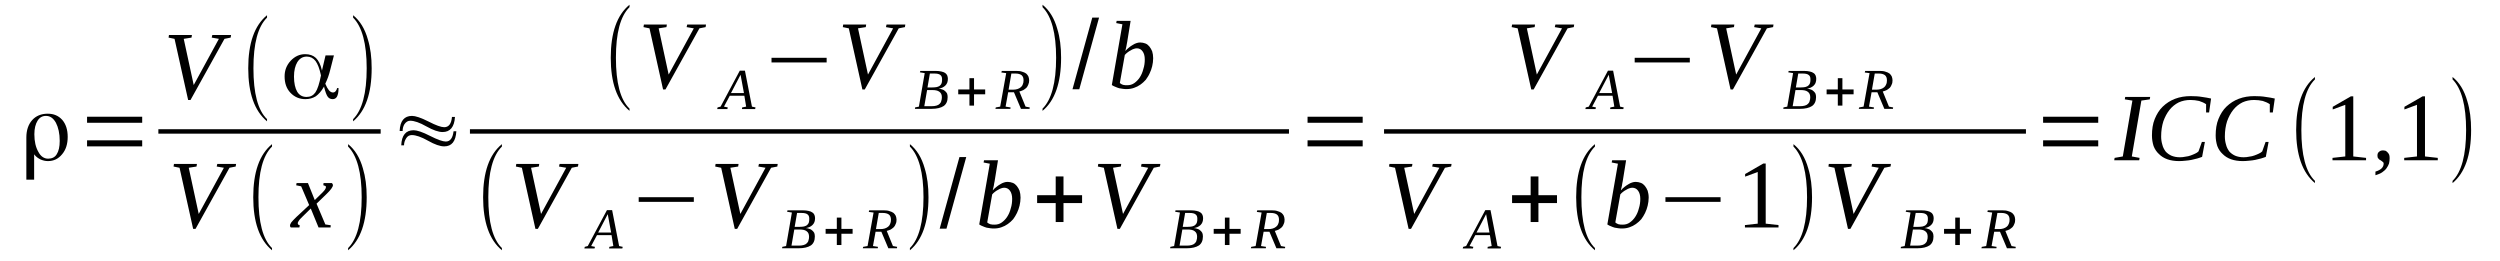 <?xml version='1.0' encoding='UTF-8'?>
<!-- This file was generated by dvisvgm 1.15.1 -->
<svg height='37pt' version='1.1' viewBox='0 -37 355 37' width='355pt' xmlns='http://www.w3.org/2000/svg' xmlns:xlink='http://www.w3.org/1999/xlink'>
<defs>
<clipPath id='clip1'>
<path clip-rule='evenodd' d='M0 -36.987H354.866V-0.029H0V-36.987'/>
</clipPath>
</defs>
<g id='page1'>
<g>
<path clip-path='url(#clip1)' d='M3.742 -17.477C3.742 -18.508 4.027 -19.34 4.566 -19.942C5.105 -20.543 5.844 -20.856 6.777 -20.856C7.629 -20.856 8.309 -20.57 8.848 -19.969C9.359 -19.367 9.613 -18.567 9.613 -17.563C9.613 -16.559 9.359 -15.731 8.82 -15.098C8.281 -14.441 7.629 -14.125 6.805 -14.125C6.437 -14.125 6.098 -14.211 5.758 -14.356C5.418 -14.527 5.133 -14.727 4.906 -15.012L4.848 -15.098V-11.488H3.742V-17.477ZM8.48 -16.988C8.48 -18.051 8.281 -18.91 7.941 -19.567C7.57 -20.227 7.117 -20.543 6.523 -20.543C6.012 -20.543 5.617 -20.313 5.332 -19.856C5.047 -19.395 4.879 -18.766 4.879 -17.934C4.879 -16.902 5.078 -16.074 5.445 -15.441C5.785 -14.785 6.266 -14.469 6.836 -14.469C7.375 -14.469 7.801 -14.668 8.055 -15.098C8.336 -15.527 8.48 -16.16 8.48 -16.988Z' fill-rule='evenodd'/>
<path clip-path='url(#clip1)' d='M12.363 -16.215V-17.074H20.191V-16.215H12.363ZM12.363 -19.566V-20.425H20.191V-19.566H12.363Z' fill-rule='evenodd'/>
<path clip-path='url(#clip1)' d='M32.812 -32.031L32.754 -31.66L31.875 -31.484L27.055 -22.804H26.715L24.785 -31.484L23.938 -31.66L23.992 -32.031H27.254L27.195 -31.66L26.09 -31.484L27.508 -24.925L31.082 -31.484L30.062 -31.66L30.148 -32.031H32.812Z' fill-rule='evenodd'/>
<path clip-path='url(#clip1)' d='M37.918 -20.082V-19.769C36.129 -21.258 35.25 -23.781 35.25 -27.304C35.25 -30.855 36.129 -33.379 37.918 -34.84V-34.496C36.613 -33.207 35.988 -30.828 35.988 -27.304C35.988 -23.75 36.613 -21.343 37.918 -20.082Z' fill-rule='evenodd'/>
<path clip-path='url(#clip1)' d='M43.531 -23.234C44.07 -23.234 44.469 -23.437 44.781 -23.867C45.094 -24.324 45.348 -25.125 45.574 -26.273V-26.273V-26.3C45.375 -27.246 45.121 -27.906 44.809 -28.336C44.469 -28.765 44.07 -28.965 43.562 -28.965C42.992 -28.965 42.566 -28.707 42.227 -28.191C41.918 -27.675 41.746 -26.988 41.746 -26.129C41.746 -25.183 41.918 -24.468 42.199 -23.98C42.512 -23.465 42.965 -23.234 43.531 -23.234ZM47.418 -29.136L46.906 -27.133C46.824 -26.758 46.707 -26.414 46.594 -26.07C46.48 -25.758 46.34 -25.414 46.199 -25.125V-25.097V-25.097C46.367 -24.695 46.539 -24.383 46.707 -24.179C46.879 -23.98 47.078 -23.867 47.277 -23.867C47.418 -23.867 47.559 -23.922 47.672 -24.066C47.758 -24.179 47.844 -24.324 47.871 -24.496H48.07V-24.383C48.07 -23.894 47.984 -23.523 47.844 -23.265C47.703 -23.035 47.504 -22.922 47.246 -22.922C46.938 -22.922 46.707 -23.035 46.539 -23.265C46.367 -23.492 46.199 -23.953 46.027 -24.64V-24.726L45.973 -24.64C45.633 -24.039 45.234 -23.609 44.836 -23.32C44.41 -23.062 43.93 -22.922 43.363 -22.922C42.512 -22.922 41.801 -23.234 41.234 -23.836C40.668 -24.437 40.414 -25.211 40.414 -26.156C40.414 -27.015 40.695 -27.734 41.266 -28.363C41.859 -28.992 42.539 -29.308 43.336 -29.308C43.957 -29.308 44.469 -29.136 44.867 -28.765C45.234 -28.39 45.52 -27.847 45.688 -27.101L45.715 -26.961L46.227 -29.136H47.418Z' fill-rule='evenodd'/>
<path clip-path='url(#clip1)' d='M50.141 -20.082C51.418 -21.343 52.07 -23.75 52.07 -27.304C52.07 -30.797 51.418 -33.207 50.141 -34.496V-34.84C51.105 -34.066 51.812 -32.918 52.238 -31.398C52.609 -30.195 52.777 -28.851 52.777 -27.304C52.777 -23.75 51.898 -21.23 50.141 -19.769V-20.082Z' fill-rule='evenodd'/>
<path clip-path='url(#clip1)' d='M22.488 -18.651H54.055V-18.021H22.488V-18.651Z' fill-rule='evenodd'/>
<path clip-path='url(#clip1)' d='M33.523 -13.722L33.465 -13.351L32.586 -13.179L27.766 -4.5H27.426L25.496 -13.179L24.645 -13.351L24.703 -13.722H27.965L27.906 -13.351L26.801 -13.179L28.219 -6.617L31.793 -13.179L30.77 -13.351L30.855 -13.722H33.523Z' fill-rule='evenodd'/>
<path clip-path='url(#clip1)' d='M38.625 -1.777V-1.461C36.84 -2.949 35.961 -5.472 35.961 -8.996C35.961 -12.547 36.84 -15.07 38.625 -16.531V-16.187C37.32 -14.898 36.699 -12.519 36.699 -8.996C36.699 -5.445 37.32 -3.035 38.625 -1.777Z' fill-rule='evenodd'/>
<path clip-path='url(#clip1)' d='M42.992 -6.273C42.852 -6.133 42.738 -6.015 42.652 -5.929C42.539 -5.816 42.484 -5.73 42.426 -5.644C42.371 -5.558 42.34 -5.5 42.312 -5.445C42.285 -5.386 42.285 -5.328 42.285 -5.273C42.285 -5.187 42.312 -5.129 42.371 -5.101C42.426 -5.043 42.484 -5.015 42.57 -5.015L42.512 -4.699H41.293C41.266 -4.726 41.234 -4.758 41.207 -4.812C41.207 -4.871 41.18 -4.929 41.18 -4.984C41.18 -5.043 41.207 -5.129 41.234 -5.187C41.266 -5.273 41.32 -5.359 41.379 -5.445C41.461 -5.531 41.547 -5.644 41.66 -5.758C41.773 -5.875 41.918 -6.015 42.086 -6.187L43.902 -7.879L42.766 -10.543L42.059 -10.687L42.113 -11H43.73L44.695 -8.593L45.52 -9.398C45.801 -9.656 46 -9.883 46.113 -10.027C46.227 -10.199 46.285 -10.312 46.285 -10.429C46.285 -10.484 46.285 -10.515 46.254 -10.543C46.227 -10.57 46.199 -10.57 46.172 -10.601C46.113 -10.629 46.086 -10.629 46.027 -10.656C45.973 -10.687 45.941 -10.687 45.914 -10.687L45.941 -11H47.133C47.164 -10.972 47.191 -10.945 47.219 -10.886S47.277 -10.773 47.277 -10.714C47.277 -10.457 46.965 -10.027 46.34 -9.425L44.949 -8.078L46.199 -5.129L46.965 -5.015L46.938 -4.699H45.234L44.129 -7.39L42.992 -6.273Z' fill-rule='evenodd'/>
<path clip-path='url(#clip1)' d='M49.43 -1.777C50.707 -3.035 51.359 -5.445 51.359 -8.996C51.359 -12.492 50.707 -14.898 49.43 -16.187V-16.531C50.395 -15.758 51.105 -14.613 51.531 -13.093C51.898 -11.89 52.07 -10.543 52.07 -8.996C52.07 -5.445 51.191 -2.922 49.43 -1.461V-1.777Z' fill-rule='evenodd'/>
<path clip-path='url(#clip1)' d='M57.172 -18.394H56.75C56.805 -19.824 57.402 -20.543 58.508 -20.543C58.988 -20.543 59.781 -20.285 60.859 -19.738C61.91 -19.195 62.648 -18.937 63.074 -18.937C63.727 -18.937 64.094 -19.425 64.18 -20.398H64.606C64.52 -18.965 63.922 -18.25 62.848 -18.25C62.277 -18.25 61.512 -18.508 60.547 -19.05C59.586 -19.597 58.82 -19.855 58.25 -19.855C57.91 -19.855 57.656 -19.683 57.43 -19.367C57.258 -19.082 57.172 -18.765 57.172 -18.394ZM57.371 -16.359H56.977C57.031 -17.793 57.629 -18.508 58.734 -18.508C59.215 -18.508 60.008 -18.25 61.059 -17.707C62.137 -17.16 62.875 -16.902 63.301 -16.902C63.922 -16.902 64.293 -17.39 64.406 -18.363H64.801C64.719 -16.933 64.148 -16.215 63.074 -16.215C62.504 -16.215 61.738 -16.472 60.777 -17.019C59.812 -17.562 59.047 -17.82 58.477 -17.82C58.137 -17.82 57.855 -17.675 57.656 -17.332C57.484 -17.047 57.371 -16.73 57.371 -16.359Z' fill-rule='evenodd'/>
<path clip-path='url(#clip1)' d='M89.391 -21.574V-21.258C87.606 -22.75 86.727 -25.269 86.727 -28.793C86.727 -32.347 87.606 -34.867 89.391 -36.328V-35.984C88.086 -34.695 87.461 -32.316 87.461 -28.793C87.461 -25.242 88.086 -22.836 89.391 -21.574Z' fill-rule='evenodd'/>
<path clip-path='url(#clip1)' d='M100.254 -33.519L100.195 -33.148L99.316 -32.976L94.496 -24.297H94.156L92.227 -32.976L91.375 -33.148L91.434 -33.519H94.695L94.637 -33.148L93.531 -32.976L94.949 -26.414L98.523 -32.976L97.5 -33.148L97.586 -33.519H100.254Z' fill-rule='evenodd'/>
<path clip-path='url(#clip1)' d='M103.344 -21.746L103.289 -21.515H101.84L101.898 -21.746L102.324 -21.859L105.047 -26.961H105.781L106.777 -21.859L107.285 -21.746L107.231 -21.515H105.355L105.387 -21.746L105.953 -21.859L105.699 -23.406H103.629L102.805 -21.859L103.344 -21.746ZM105.16 -26.386L103.797 -23.781H105.641L105.16 -26.386Z' fill-rule='evenodd'/>
<path clip-path='url(#clip1)' d='M109.555 -28.133V-28.793H117.383V-28.133H109.555Z' fill-rule='evenodd'/>
<path clip-path='url(#clip1)' d='M128.555 -33.519L128.5 -33.148L127.621 -32.976L122.797 -24.297H122.457L120.531 -32.976L119.68 -33.148L119.734 -33.519H122.996L122.941 -33.148L121.836 -32.976L123.254 -26.414L126.824 -32.976L125.805 -33.148L125.891 -33.519H128.555Z' fill-rule='evenodd'/>
<path clip-path='url(#clip1)' d='M132.355 -24.582C132.641 -24.582 132.867 -24.609 133.035 -24.64C133.234 -24.695 133.379 -24.754 133.492 -24.867C133.605 -24.953 133.66 -25.07 133.719 -25.211C133.773 -25.383 133.773 -25.554 133.773 -25.758C133.773 -26.043 133.688 -26.242 133.52 -26.359C133.348 -26.5 133.066 -26.558 132.668 -26.558H132.043L131.703 -24.582H132.355ZM132.27 -21.918C132.555 -21.918 132.781 -21.945 132.98 -22.004C133.18 -22.058 133.32 -22.144 133.434 -22.261C133.547 -22.375 133.633 -22.492 133.66 -22.664C133.719 -22.804 133.746 -23.008 133.746 -23.179C133.746 -23.55 133.633 -23.808 133.379 -23.98C133.148 -24.152 132.809 -24.211 132.383 -24.211H131.648L131.25 -21.918C131.391 -21.918 131.504 -21.918 131.648 -21.918C131.762 -21.918 131.844 -21.918 131.988 -21.918C132.102 -21.918 132.188 -21.918 132.27 -21.918ZM129.918 -21.543L129.945 -21.746L130.484 -21.859L131.309 -26.617L130.625 -26.73L130.684 -26.929H132.867C133.18 -26.929 133.461 -26.902 133.688 -26.843C133.914 -26.789 134.086 -26.73 134.227 -26.617C134.371 -26.531 134.453 -26.386 134.512 -26.273C134.566 -26.129 134.598 -25.957 134.598 -25.812C134.598 -25.613 134.566 -25.414 134.512 -25.269C134.453 -25.097 134.34 -24.953 134.227 -24.84C134.113 -24.726 133.973 -24.64 133.801 -24.554C133.66 -24.496 133.461 -24.437 133.293 -24.41C133.461 -24.41 133.633 -24.351 133.801 -24.297C133.945 -24.265 134.086 -24.179 134.199 -24.066C134.313 -23.98 134.398 -23.867 134.484 -23.722C134.539 -23.578 134.566 -23.406 134.566 -23.207C134.566 -22.633 134.371 -22.203 134 -21.945C133.605 -21.687 133.035 -21.543 132.27 -21.543C132.129 -21.543 131.988 -21.543 131.844 -21.543C131.73 -21.543 131.59 -21.543 131.477 -21.543C131.363 -21.543 131.223 -21.543 131.109 -21.543C130.996 -21.543 130.883 -21.543 130.738 -21.543H129.918Z' fill-rule='evenodd'/>
<path clip-path='url(#clip1)' d='M137.66 -22.004V-23.609H136.07V-24.297H137.66V-25.898H138.313V-24.297H139.898V-23.609H138.313V-22.004H137.66Z' fill-rule='evenodd'/>
<path clip-path='url(#clip1)' d='M143.16 -23.894L142.793 -21.859L143.5 -21.746L143.473 -21.543H141.348L141.402 -21.746L142.027 -21.859L142.879 -26.617L142.195 -26.703L142.254 -26.929H144.352C144.664 -26.929 144.918 -26.902 145.145 -26.816C145.375 -26.758 145.543 -26.672 145.715 -26.558C145.856 -26.445 145.941 -26.3 146.027 -26.156C146.082 -25.984 146.141 -25.812 146.141 -25.613C146.141 -25.383 146.109 -25.183 146.027 -25.011C145.969 -24.84 145.883 -24.695 145.77 -24.554C145.656 -24.437 145.488 -24.324 145.316 -24.211C145.145 -24.125 144.949 -24.066 144.75 -24.008L145.629 -21.859L146.223 -21.746L146.195 -21.543H144.977L143.984 -23.894H143.16ZM143.844 -24.265C144.07 -24.265 144.297 -24.297 144.465 -24.351C144.664 -24.41 144.805 -24.496 144.949 -24.609C145.063 -24.695 145.176 -24.84 145.231 -25.011C145.316 -25.183 145.344 -25.383 145.344 -25.586C145.344 -25.929 145.262 -26.156 145.063 -26.328C144.863 -26.472 144.578 -26.558 144.211 -26.558H143.613L143.219 -24.265H143.844Z' fill-rule='evenodd'/>
<path clip-path='url(#clip1)' d='M148.039 -21.574C149.316 -22.836 149.969 -25.242 149.969 -28.793C149.969 -32.289 149.316 -34.695 148.039 -35.984V-36.328C149.004 -35.554 149.711 -34.41 150.137 -32.89C150.508 -31.687 150.676 -30.34 150.676 -28.793C150.676 -25.242 149.797 -22.718 148.039 -21.258V-21.574Z' fill-rule='evenodd'/>
<path clip-path='url(#clip1)' d='M152.293 -24.324L155.102 -34.496H156.066L153.258 -24.324H152.293Z' fill-rule='evenodd'/>
<path clip-path='url(#clip1)' d='M159.383 -33.55L158.504 -33.722L158.563 -34.035H160.547L160.063 -31.054C160.035 -30.968 160.035 -30.883 160.008 -30.769S159.98 -30.539 159.949 -30.425C159.922 -30.281 159.895 -30.168 159.867 -30.054C159.836 -29.937 159.809 -29.851 159.809 -29.765C159.949 -29.937 160.121 -30.109 160.32 -30.254C160.488 -30.398 160.66 -30.511 160.859 -30.625C161.027 -30.742 161.227 -30.828 161.398 -30.883C161.566 -30.941 161.738 -30.968 161.906 -30.968C162.164 -30.968 162.418 -30.914 162.645 -30.828C162.871 -30.742 163.043 -30.597 163.211 -30.398C163.383 -30.195 163.496 -29.968 163.609 -29.711C163.695 -29.422 163.75 -29.109 163.75 -28.734C163.75 -28.336 163.695 -27.961 163.609 -27.59C163.523 -27.246 163.41 -26.902 163.238 -26.558C163.098 -26.242 162.898 -25.957 162.703 -25.672C162.473 -25.414 162.219 -25.183 161.938 -24.984C161.652 -24.781 161.367 -24.64 161.027 -24.523C160.715 -24.41 160.348 -24.351 159.98 -24.351C159.836 -24.351 159.668 -24.351 159.469 -24.383C159.297 -24.41 159.129 -24.437 158.93 -24.468C158.758 -24.523 158.563 -24.582 158.391 -24.668C158.219 -24.726 158.051 -24.812 157.879 -24.925L159.383 -33.55ZM159.016 -25.211C159.129 -25.097 159.297 -25.011 159.469 -24.953C159.668 -24.898 159.867 -24.898 160.063 -24.898C160.434 -24.898 160.773 -24.984 161.086 -25.211C161.367 -25.414 161.652 -25.699 161.852 -26.015C162.078 -26.359 162.246 -26.758 162.359 -27.218C162.504 -27.648 162.559 -28.105 162.559 -28.562C162.559 -29.05 162.445 -29.453 162.246 -29.711C162.051 -29.996 161.766 -30.14 161.426 -30.14C161.285 -30.14 161.141 -30.109 161 -30.054C160.859 -30.023 160.715 -29.937 160.574 -29.851C160.402 -29.765 160.262 -29.679 160.121 -29.566C159.98 -29.453 159.836 -29.336 159.723 -29.195L159.016 -25.211Z' fill-rule='evenodd'/>
<path clip-path='url(#clip1)' d='M66.731 -18.651H183.035V-18.021H66.731V-18.651Z' fill-rule='evenodd'/>
<path clip-path='url(#clip1)' d='M71.27 -1.777V-1.461C69.481 -2.949 68.602 -5.472 68.602 -8.996C68.602 -12.547 69.481 -15.07 71.27 -16.531V-16.187C69.965 -14.898 69.34 -12.519 69.34 -8.996C69.34 -5.445 69.965 -3.035 71.27 -1.777Z' fill-rule='evenodd'/>
<path clip-path='url(#clip1)' d='M82.129 -13.722L82.074 -13.351L81.195 -13.179L76.375 -4.5H76.031L74.106 -13.179L73.254 -13.351L73.312 -13.722H76.57L76.516 -13.351L75.41 -13.179L76.828 -6.617L80.402 -13.179L79.379 -13.351L79.465 -13.722H82.129Z' fill-rule='evenodd'/>
<path clip-path='url(#clip1)' d='M84.484 -1.949L84.426 -1.718H82.981L83.039 -1.949L83.465 -2.062L86.188 -7.164H86.922L87.914 -2.062L88.426 -1.949L88.371 -1.718H86.496L86.527 -1.949L87.094 -2.062L86.84 -3.609H84.77L83.945 -2.062L84.484 -1.949ZM86.301 -6.59L84.938 -3.98H86.781L86.301 -6.59Z' fill-rule='evenodd'/>
<path clip-path='url(#clip1)' d='M90.695 -8.336V-8.996H98.523V-8.336H90.695Z' fill-rule='evenodd'/>
<path clip-path='url(#clip1)' d='M110.434 -13.722L110.379 -13.351L109.496 -13.179L104.676 -4.5H104.336L102.406 -13.179L101.559 -13.351L101.613 -13.722H104.875L104.82 -13.351L103.711 -13.179L105.129 -6.617L108.703 -13.179L107.684 -13.351L107.77 -13.722H110.434Z' fill-rule='evenodd'/>
<path clip-path='url(#clip1)' d='M113.496 -4.785C113.781 -4.785 114.008 -4.812 114.176 -4.843C114.375 -4.898 114.52 -4.957 114.633 -5.07C114.746 -5.156 114.801 -5.273 114.859 -5.414C114.914 -5.586 114.914 -5.758 114.914 -5.961C114.914 -6.246 114.828 -6.445 114.66 -6.562C114.488 -6.703 114.207 -6.761 113.809 -6.761H113.184L112.844 -4.785H113.496ZM113.41 -2.121C113.695 -2.121 113.922 -2.148 114.121 -2.207C114.32 -2.261 114.461 -2.347 114.574 -2.465C114.688 -2.578 114.773 -2.691 114.801 -2.863C114.859 -3.008 114.887 -3.207 114.887 -3.379C114.887 -3.754 114.773 -4.011 114.52 -4.183C114.289 -4.355 113.949 -4.41 113.523 -4.41H112.789L112.391 -2.121C112.531 -2.121 112.645 -2.121 112.789 -2.121C112.902 -2.121 112.984 -2.121 113.129 -2.121C113.242 -2.121 113.328 -2.121 113.41 -2.121ZM111.059 -1.746L111.086 -1.949L111.625 -2.062L112.449 -6.82L111.766 -6.933L111.824 -7.133H114.008C114.32 -7.133 114.602 -7.105 114.828 -7.047C115.055 -6.992 115.227 -6.933 115.367 -6.82C115.512 -6.734 115.594 -6.59 115.652 -6.476C115.707 -6.332 115.738 -6.16 115.738 -6.015C115.738 -5.816 115.707 -5.617 115.652 -5.472C115.594 -5.301 115.48 -5.156 115.367 -5.043C115.254 -4.929 115.113 -4.843 114.941 -4.758C114.801 -4.699 114.602 -4.64 114.434 -4.613C114.602 -4.613 114.773 -4.554 114.941 -4.496C115.086 -4.468 115.227 -4.383 115.34 -4.269C115.453 -4.183 115.539 -4.066 115.625 -3.926C115.68 -3.781 115.707 -3.609 115.707 -3.41C115.707 -2.836 115.512 -2.406 115.141 -2.148C114.746 -1.89 114.176 -1.746 113.41 -1.746C113.27 -1.746 113.129 -1.746 112.984 -1.746C112.871 -1.746 112.73 -1.746 112.617 -1.746C112.504 -1.746 112.363 -1.746 112.25 -1.746S112.023 -1.746 111.879 -1.746H111.059Z' fill-rule='evenodd'/>
<path clip-path='url(#clip1)' d='M118.828 -2.207V-3.808H117.238V-4.496H118.828V-6.101H119.481V-4.496H121.07V-3.808H119.481V-2.207H118.828Z' fill-rule='evenodd'/>
<path clip-path='url(#clip1)' d='M124.332 -4.097L123.961 -2.062L124.672 -1.949L124.641 -1.746H122.516L122.57 -1.949L123.195 -2.062L124.047 -6.82L123.367 -6.906L123.422 -7.133H125.52C125.832 -7.133 126.09 -7.105 126.316 -7.019C126.543 -6.961 126.711 -6.875 126.883 -6.761C127.023 -6.648 127.109 -6.504 127.195 -6.359C127.25 -6.187 127.309 -6.015 127.309 -5.816C127.309 -5.586 127.281 -5.386 127.195 -5.215C127.137 -5.043 127.055 -4.898 126.938 -4.758C126.824 -4.64 126.656 -4.527 126.484 -4.41C126.316 -4.324 126.117 -4.269 125.918 -4.211L126.797 -2.062L127.395 -1.949L127.363 -1.746H126.145L125.152 -4.097H124.332ZM125.012 -4.468C125.238 -4.468 125.465 -4.496 125.637 -4.554C125.832 -4.613 125.977 -4.699 126.117 -4.812C126.23 -4.898 126.344 -5.043 126.402 -5.215C126.484 -5.386 126.516 -5.586 126.516 -5.789C126.516 -6.133 126.43 -6.359 126.23 -6.531C126.031 -6.676 125.75 -6.761 125.379 -6.761H124.785L124.387 -4.468H125.012Z' fill-rule='evenodd'/>
<path clip-path='url(#clip1)' d='M129.207 -1.777C130.484 -3.035 131.137 -5.445 131.137 -8.996C131.137 -12.492 130.484 -14.898 129.207 -16.187V-16.531C130.172 -15.758 130.883 -14.613 131.309 -13.093C131.676 -11.89 131.844 -10.543 131.844 -8.996C131.844 -5.445 130.965 -2.922 129.207 -1.461V-1.777Z' fill-rule='evenodd'/>
<path clip-path='url(#clip1)' d='M133.434 -4.527L136.242 -14.699H137.207L134.398 -4.527H133.434Z' fill-rule='evenodd'/>
<path clip-path='url(#clip1)' d='M140.551 -13.754L139.672 -13.925L139.731 -14.238H141.715L141.234 -11.258C141.203 -11.172 141.203 -11.086 141.176 -10.972C141.148 -10.859 141.148 -10.742 141.121 -10.629C141.09 -10.484 141.063 -10.371 141.035 -10.258C141.008 -10.14 140.977 -10.054 140.977 -9.968C141.121 -10.14 141.289 -10.312 141.488 -10.457C141.656 -10.601 141.828 -10.714 142.027 -10.828C142.195 -10.945 142.395 -11.031 142.566 -11.086C142.734 -11.144 142.906 -11.172 143.078 -11.172C143.332 -11.172 143.586 -11.117 143.813 -11.031C144.039 -10.945 144.211 -10.8 144.379 -10.601C144.551 -10.398 144.664 -10.172 144.777 -9.914C144.863 -9.625 144.918 -9.312 144.918 -8.937C144.918 -8.539 144.863 -8.164 144.777 -7.793C144.691 -7.449 144.578 -7.105 144.41 -6.761C144.266 -6.445 144.07 -6.16 143.871 -5.875C143.645 -5.617 143.387 -5.386 143.105 -5.187C142.82 -4.984 142.539 -4.843 142.195 -4.726C141.887 -4.613 141.516 -4.554 141.148 -4.554C141.008 -4.554 140.836 -4.554 140.637 -4.586C140.469 -4.613 140.297 -4.64 140.098 -4.672C139.93 -4.726 139.731 -4.785 139.559 -4.871C139.391 -4.929 139.219 -5.015 139.051 -5.129L140.551 -13.754ZM140.184 -5.414C140.297 -5.3 140.469 -5.215 140.637 -5.156C140.836 -5.101 141.035 -5.101 141.234 -5.101C141.602 -5.101 141.941 -5.187 142.254 -5.414C142.539 -5.617 142.82 -5.902 143.02 -6.218C143.246 -6.562 143.418 -6.961 143.531 -7.422C143.672 -7.851 143.727 -8.308 143.727 -8.765C143.727 -9.254 143.613 -9.656 143.418 -9.914C143.219 -10.199 142.934 -10.343 142.594 -10.343C142.453 -10.343 142.309 -10.312 142.168 -10.258C142.027 -10.226 141.887 -10.14 141.742 -10.054C141.574 -9.968 141.43 -9.883 141.289 -9.769C141.148 -9.656 141.008 -9.539 140.891 -9.398L140.184 -5.414Z' fill-rule='evenodd'/>
<path clip-path='url(#clip1)' d='M149.91 -5.472V-8.164H147.273V-9.281H149.91V-11.945H151.016V-9.281H153.656V-8.164H151.016V-5.472H149.91Z' fill-rule='evenodd'/>
<path clip-path='url(#clip1)' d='M164.773 -13.722L164.715 -13.351L163.836 -13.179L159.016 -4.5H158.676L156.746 -13.179L155.895 -13.351L155.953 -13.722H159.215L159.156 -13.351L158.051 -13.179L159.469 -6.617L163.043 -13.179L162.02 -13.351L162.105 -13.722H164.773Z' fill-rule='evenodd'/>
<path clip-path='url(#clip1)' d='M168.602 -4.785C168.883 -4.785 169.109 -4.812 169.281 -4.843C169.48 -4.898 169.621 -4.957 169.734 -5.07C169.848 -5.156 169.906 -5.273 169.961 -5.414C170.02 -5.586 170.02 -5.758 170.02 -5.961C170.02 -6.246 169.934 -6.445 169.762 -6.562C169.594 -6.703 169.309 -6.761 168.914 -6.761H168.289L167.949 -4.785H168.602ZM168.516 -2.121C168.797 -2.121 169.027 -2.148 169.223 -2.207C169.422 -2.261 169.563 -2.347 169.68 -2.465C169.793 -2.578 169.875 -2.691 169.906 -2.863C169.961 -3.008 169.988 -3.207 169.988 -3.379C169.988 -3.754 169.875 -4.011 169.621 -4.183C169.395 -4.355 169.055 -4.41 168.629 -4.41H167.891L167.496 -2.121C167.637 -2.121 167.75 -2.121 167.891 -2.121C168.004 -2.121 168.09 -2.121 168.23 -2.121C168.344 -2.121 168.43 -2.121 168.516 -2.121ZM166.16 -1.746L166.191 -1.949L166.727 -2.062L167.551 -6.82L166.871 -6.933L166.926 -7.133H169.109C169.422 -7.133 169.707 -7.105 169.934 -7.047C170.16 -6.992 170.332 -6.933 170.473 -6.82C170.613 -6.734 170.699 -6.59 170.754 -6.476C170.813 -6.332 170.84 -6.16 170.84 -6.015C170.84 -5.816 170.813 -5.617 170.754 -5.472C170.699 -5.301 170.586 -5.156 170.473 -5.043C170.359 -4.929 170.215 -4.843 170.047 -4.758C169.906 -4.699 169.707 -4.64 169.535 -4.613C169.707 -4.613 169.875 -4.554 170.047 -4.496C170.188 -4.468 170.332 -4.383 170.445 -4.269C170.559 -4.183 170.641 -4.066 170.727 -3.926C170.785 -3.781 170.813 -3.609 170.813 -3.41C170.813 -2.836 170.613 -2.406 170.246 -2.148C169.848 -1.89 169.281 -1.746 168.516 -1.746C168.375 -1.746 168.23 -1.746 168.09 -1.746C167.977 -1.746 167.836 -1.746 167.723 -1.746C167.609 -1.746 167.465 -1.746 167.352 -1.746C167.238 -1.746 167.125 -1.746 166.984 -1.746H166.16Z' fill-rule='evenodd'/>
<path clip-path='url(#clip1)' d='M173.934 -2.207V-3.808H172.344V-4.496H173.934V-6.101H174.586V-4.496H176.172V-3.808H174.586V-2.207H173.934Z' fill-rule='evenodd'/>
<path clip-path='url(#clip1)' d='M179.434 -4.097L179.066 -2.062L179.773 -1.949L179.746 -1.746H177.617L177.676 -1.949L178.301 -2.062L179.148 -6.82L178.469 -6.906L178.527 -7.133H180.625C180.938 -7.133 181.191 -7.105 181.418 -7.019C181.645 -6.961 181.816 -6.875 181.984 -6.761C182.129 -6.648 182.215 -6.504 182.297 -6.359C182.356 -6.187 182.41 -6.015 182.41 -5.816C182.41 -5.586 182.383 -5.386 182.297 -5.215C182.242 -5.043 182.156 -4.898 182.043 -4.758C181.93 -4.64 181.758 -4.527 181.59 -4.41C181.418 -4.324 181.219 -4.269 181.023 -4.211L181.902 -2.062L182.496 -1.949L182.469 -1.746H181.25L180.258 -4.097H179.434ZM180.113 -4.468C180.34 -4.468 180.566 -4.496 180.738 -4.554C180.938 -4.613 181.078 -4.699 181.219 -4.812C181.332 -4.898 181.449 -5.043 181.504 -5.215C181.59 -5.386 181.617 -5.586 181.617 -5.789C181.617 -6.133 181.531 -6.359 181.332 -6.531C181.137 -6.676 180.852 -6.761 180.484 -6.761H179.887L179.492 -4.468H180.113Z' fill-rule='evenodd'/>
<path clip-path='url(#clip1)' d='M185.672 -16.215V-17.074H193.5V-16.215H185.672ZM185.672 -19.566V-20.425H193.5V-19.566H185.672Z' fill-rule='evenodd'/>
<path clip-path='url(#clip1)' d='M223.535 -33.519L223.477 -33.148L222.598 -32.976L217.777 -24.297H217.438L215.508 -32.976L214.656 -33.148L214.715 -33.519H217.977L217.918 -33.148L216.813 -32.976L218.231 -26.414L221.805 -32.976L220.781 -33.148L220.867 -33.519H223.535Z' fill-rule='evenodd'/>
<path clip-path='url(#clip1)' d='M226.625 -21.746L226.566 -21.515H225.121L225.18 -21.746L225.606 -21.859L228.328 -26.961H229.063L230.055 -21.859L230.566 -21.746L230.512 -21.515H228.637L228.668 -21.746L229.234 -21.859L228.981 -23.406H226.91L226.086 -21.859L226.625 -21.746ZM228.441 -26.386L227.078 -23.781H228.922L228.441 -26.386Z' fill-rule='evenodd'/>
<path clip-path='url(#clip1)' d='M232.125 -28.133V-28.793H239.953V-28.133H232.125Z' fill-rule='evenodd'/>
<path clip-path='url(#clip1)' d='M251.836 -33.519L251.781 -33.148L250.902 -32.976L246.078 -24.297H245.738L243.813 -32.976L242.961 -33.148L243.016 -33.519H246.277L246.223 -33.148L245.117 -32.976L246.535 -26.414L250.105 -32.976L249.086 -33.148L249.172 -33.519H251.836Z' fill-rule='evenodd'/>
<path clip-path='url(#clip1)' d='M255.664 -24.582C255.949 -24.582 256.176 -24.609 256.348 -24.64C256.543 -24.695 256.688 -24.754 256.801 -24.867C256.914 -24.953 256.969 -25.07 257.027 -25.211C257.082 -25.383 257.082 -25.554 257.082 -25.758C257.082 -26.043 257 -26.242 256.828 -26.359C256.656 -26.5 256.375 -26.558 255.977 -26.558H255.352L255.012 -24.582H255.664ZM255.582 -21.918C255.863 -21.918 256.09 -21.945 256.289 -22.004C256.488 -22.058 256.629 -22.144 256.742 -22.261C256.856 -22.375 256.941 -22.492 256.969 -22.664C257.027 -22.804 257.055 -23.008 257.055 -23.179C257.055 -23.55 256.941 -23.808 256.688 -23.98C256.461 -24.152 256.121 -24.211 255.695 -24.211H254.957L254.559 -21.918C254.699 -21.918 254.816 -21.918 254.957 -21.918C255.07 -21.918 255.156 -21.918 255.297 -21.918C255.41 -21.918 255.496 -21.918 255.582 -21.918ZM253.227 -21.543L253.254 -21.746L253.793 -21.859L254.617 -26.617L253.934 -26.73L253.992 -26.929H256.176C256.488 -26.929 256.77 -26.902 257 -26.843C257.227 -26.789 257.395 -26.73 257.539 -26.617C257.68 -26.531 257.766 -26.386 257.82 -26.273C257.879 -26.129 257.906 -25.957 257.906 -25.812C257.906 -25.613 257.879 -25.414 257.82 -25.269C257.766 -25.097 257.652 -24.953 257.539 -24.84C257.422 -24.726 257.281 -24.64 257.113 -24.554C256.969 -24.496 256.77 -24.437 256.602 -24.41C256.77 -24.41 256.941 -24.351 257.113 -24.297C257.254 -24.265 257.395 -24.179 257.508 -24.066C257.621 -23.98 257.707 -23.867 257.793 -23.722C257.848 -23.578 257.879 -23.406 257.879 -23.207C257.879 -22.633 257.68 -22.203 257.309 -21.945C256.914 -21.687 256.348 -21.543 255.582 -21.543C255.438 -21.543 255.297 -21.543 255.156 -21.543C255.043 -21.543 254.898 -21.543 254.785 -21.543C254.672 -21.543 254.531 -21.543 254.418 -21.543S254.191 -21.543 254.051 -21.543H253.227Z' fill-rule='evenodd'/>
<path clip-path='url(#clip1)' d='M260.969 -22.004V-23.609H259.379V-24.297H260.969V-25.898H261.621V-24.297H263.211V-23.609H261.621V-22.004H260.969Z' fill-rule='evenodd'/>
<path clip-path='url(#clip1)' d='M265.762 -23.894L265.395 -21.859L266.102 -21.746L266.074 -21.543H263.945L264.004 -21.746L264.629 -21.859L265.477 -26.617L264.797 -26.703L264.855 -26.929H266.953C267.266 -26.929 267.52 -26.902 267.746 -26.816C267.973 -26.758 268.145 -26.672 268.313 -26.558C268.457 -26.445 268.539 -26.3 268.625 -26.156C268.684 -25.984 268.738 -25.812 268.738 -25.613C268.738 -25.383 268.711 -25.183 268.625 -25.011C268.57 -24.84 268.484 -24.695 268.371 -24.554C268.258 -24.437 268.086 -24.324 267.918 -24.211C267.746 -24.125 267.547 -24.066 267.352 -24.008L268.23 -21.859L268.824 -21.746L268.797 -21.543H267.578L266.586 -23.894H265.762ZM266.441 -24.265C266.668 -24.265 266.895 -24.297 267.066 -24.351C267.266 -24.41 267.406 -24.496 267.547 -24.609C267.66 -24.695 267.773 -24.84 267.832 -25.011C267.918 -25.183 267.945 -25.383 267.945 -25.586C267.945 -25.929 267.859 -26.156 267.66 -26.328C267.465 -26.472 267.18 -26.558 266.813 -26.558H266.215L265.816 -24.265H266.441Z' fill-rule='evenodd'/>
<path clip-path='url(#clip1)' d='M196.535 -18.651H287.684V-18.021H196.535V-18.651Z' fill-rule='evenodd'/>
<path clip-path='url(#clip1)' d='M206.121 -13.722L206.063 -13.351L205.184 -13.179L200.363 -4.5H200.023L198.094 -13.179L197.242 -13.351L197.301 -13.722H200.563L200.504 -13.351L199.398 -13.179L200.816 -6.617L204.391 -13.179L203.371 -13.351L203.453 -13.722H206.121Z' fill-rule='evenodd'/>
<path clip-path='url(#clip1)' d='M209.211 -1.949L209.156 -1.718H207.707L207.766 -1.949L208.191 -2.062L210.914 -7.164H211.652L212.645 -2.062L213.152 -1.949L213.098 -1.718H211.227L211.254 -1.949L211.82 -2.062L211.566 -3.609H209.496L208.672 -2.062L209.211 -1.949ZM211.027 -6.59L209.664 -3.98H211.508L211.027 -6.59Z' fill-rule='evenodd'/>
<path clip-path='url(#clip1)' d='M217.352 -5.472V-8.164H214.715V-9.281H217.352V-11.945H218.457V-9.281H221.094V-8.164H218.457V-5.472H217.352Z' fill-rule='evenodd'/>
<path clip-path='url(#clip1)' d='M226.484 -1.777V-1.461C224.695 -2.949 223.816 -5.472 223.816 -8.996C223.816 -12.547 224.695 -15.07 226.484 -16.531V-16.187C225.18 -14.898 224.555 -12.519 224.555 -8.996C224.555 -5.445 225.18 -3.035 226.484 -1.777Z' fill-rule='evenodd'/>
<path clip-path='url(#clip1)' d='M229.746 -13.754L228.863 -13.925L228.922 -14.238H230.906L230.426 -11.258C230.398 -11.172 230.398 -11.086 230.367 -10.972C230.34 -10.859 230.34 -10.742 230.313 -10.629C230.281 -10.484 230.254 -10.371 230.227 -10.258C230.199 -10.14 230.168 -10.054 230.168 -9.968C230.313 -10.14 230.481 -10.312 230.68 -10.457C230.852 -10.601 231.02 -10.714 231.219 -10.828C231.391 -10.945 231.586 -11.031 231.758 -11.086C231.93 -11.144 232.098 -11.172 232.27 -11.172C232.523 -11.172 232.777 -11.117 233.004 -11.031C233.234 -10.945 233.402 -10.8 233.574 -10.601C233.742 -10.398 233.856 -10.172 233.969 -9.914C234.055 -9.625 234.113 -9.312 234.113 -8.937C234.113 -8.539 234.055 -8.164 233.969 -7.793C233.887 -7.449 233.77 -7.105 233.602 -6.761C233.461 -6.445 233.262 -6.16 233.063 -5.875C232.836 -5.617 232.582 -5.386 232.297 -5.187C232.012 -4.984 231.73 -4.843 231.391 -4.726C231.078 -4.613 230.707 -4.554 230.34 -4.554C230.199 -4.554 230.027 -4.554 229.828 -4.586C229.66 -4.613 229.488 -4.64 229.289 -4.672C229.121 -4.726 228.922 -4.785 228.75 -4.871C228.582 -4.929 228.41 -5.015 228.242 -5.129L229.746 -13.754ZM229.375 -5.414C229.488 -5.3 229.66 -5.215 229.828 -5.156C230.027 -5.101 230.227 -5.101 230.426 -5.101C230.793 -5.101 231.133 -5.187 231.445 -5.414C231.73 -5.617 232.012 -5.902 232.211 -6.218C232.438 -6.562 232.609 -6.961 232.723 -7.422C232.863 -7.851 232.922 -8.308 232.922 -8.765C232.922 -9.254 232.809 -9.656 232.609 -9.914C232.41 -10.199 232.125 -10.343 231.785 -10.343C231.645 -10.343 231.504 -10.312 231.359 -10.258C231.219 -10.226 231.078 -10.14 230.934 -10.054C230.766 -9.968 230.625 -9.883 230.481 -9.769C230.34 -9.656 230.199 -9.539 230.086 -9.398L229.375 -5.414Z' fill-rule='evenodd'/>
<path clip-path='url(#clip1)' d='M236.492 -8.336V-8.996H244.32V-8.336H236.492Z' fill-rule='evenodd'/>
<path clip-path='url(#clip1)' d='M250.73 -5.242L252.547 -5.043V-4.699H247.781V-5.043L249.598 -5.242V-12.578L247.809 -11.918V-12.289L250.391 -13.781H250.73V-5.242Z' fill-rule='evenodd'/>
<path clip-path='url(#clip1)' d='M254.672 -1.777C255.949 -3.035 256.602 -5.445 256.602 -8.996C256.602 -12.492 255.949 -14.898 254.672 -16.187V-16.531C255.637 -15.758 256.348 -14.613 256.77 -13.093C257.141 -11.89 257.309 -10.543 257.309 -8.996C257.309 -5.445 256.43 -2.922 254.672 -1.461V-1.777Z' fill-rule='evenodd'/>
<path clip-path='url(#clip1)' d='M268.512 -13.722L268.457 -13.351L267.578 -13.179L262.754 -4.5H262.414L260.488 -13.179L259.637 -13.351L259.691 -13.722H262.953L262.898 -13.351L261.793 -13.179L263.211 -6.617L266.781 -13.179L265.762 -13.351L265.848 -13.722H268.512Z' fill-rule='evenodd'/>
<path clip-path='url(#clip1)' d='M272.34 -4.785C272.625 -4.785 272.852 -4.812 273.023 -4.843C273.219 -4.898 273.363 -4.957 273.477 -5.07C273.59 -5.156 273.645 -5.273 273.703 -5.414C273.758 -5.586 273.758 -5.758 273.758 -5.961C273.758 -6.246 273.676 -6.445 273.504 -6.562C273.332 -6.703 273.051 -6.761 272.652 -6.761H272.027L271.688 -4.785H272.34ZM272.258 -2.121C272.539 -2.121 272.766 -2.148 272.965 -2.207C273.164 -2.261 273.305 -2.347 273.418 -2.465C273.531 -2.578 273.617 -2.691 273.645 -2.863C273.703 -3.008 273.73 -3.207 273.73 -3.379C273.73 -3.754 273.617 -4.011 273.363 -4.183C273.137 -4.355 272.793 -4.41 272.371 -4.41H271.633L271.234 -2.121C271.375 -2.121 271.492 -2.121 271.633 -2.121C271.746 -2.121 271.832 -2.121 271.973 -2.121C272.086 -2.121 272.172 -2.121 272.258 -2.121ZM269.902 -1.746L269.93 -1.949L270.469 -2.062L271.293 -6.82L270.609 -6.933L270.668 -7.133H272.852C273.164 -7.133 273.445 -7.105 273.676 -7.047C273.902 -6.992 274.07 -6.933 274.211 -6.82C274.355 -6.734 274.441 -6.59 274.496 -6.476C274.555 -6.332 274.582 -6.16 274.582 -6.015C274.582 -5.816 274.555 -5.617 274.496 -5.472C274.441 -5.301 274.328 -5.156 274.211 -5.043C274.098 -4.929 273.957 -4.843 273.789 -4.758C273.645 -4.699 273.445 -4.64 273.277 -4.613C273.445 -4.613 273.617 -4.554 273.789 -4.496C273.93 -4.468 274.07 -4.383 274.184 -4.269C274.297 -4.183 274.383 -4.066 274.469 -3.926C274.523 -3.781 274.555 -3.609 274.555 -3.41C274.555 -2.836 274.355 -2.406 273.984 -2.148C273.59 -1.89 273.023 -1.746 272.258 -1.746C272.113 -1.746 271.973 -1.746 271.832 -1.746C271.719 -1.746 271.574 -1.746 271.461 -1.746S271.207 -1.746 271.094 -1.746S270.867 -1.746 270.723 -1.746H269.902Z' fill-rule='evenodd'/>
<path clip-path='url(#clip1)' d='M277.645 -2.207V-3.808H276.055V-4.496H277.645V-6.101H278.297V-4.496H279.887V-3.808H278.297V-2.207H277.645Z' fill-rule='evenodd'/>
<path clip-path='url(#clip1)' d='M283.176 -4.097L282.805 -2.062L283.516 -1.949L283.488 -1.746H281.359L281.418 -1.949L282.039 -2.062L282.891 -6.82L282.211 -6.906L282.266 -7.133H284.367C284.676 -7.133 284.934 -7.105 285.16 -7.019C285.387 -6.961 285.559 -6.875 285.727 -6.761C285.867 -6.648 285.953 -6.504 286.039 -6.359C286.098 -6.187 286.152 -6.015 286.152 -5.816C286.152 -5.586 286.125 -5.386 286.039 -5.215C285.98 -5.043 285.898 -4.898 285.785 -4.758C285.672 -4.64 285.5 -4.527 285.328 -4.41C285.16 -4.324 284.961 -4.269 284.762 -4.211L285.641 -2.062L286.238 -1.949L286.211 -1.746H284.988L283.996 -4.097H283.176ZM283.855 -4.468C284.082 -4.468 284.309 -4.496 284.48 -4.554C284.676 -4.613 284.82 -4.699 284.961 -4.812C285.074 -4.898 285.187 -5.043 285.246 -5.215C285.328 -5.386 285.359 -5.586 285.359 -5.789C285.359 -6.133 285.273 -6.359 285.074 -6.531C284.875 -6.676 284.594 -6.761 284.223 -6.761H283.629L283.23 -4.468H283.855Z' fill-rule='evenodd'/>
<path clip-path='url(#clip1)' d='M290.121 -16.215V-17.074H297.949V-16.215H290.121ZM290.121 -19.566V-20.425H297.949V-19.566H290.121Z' fill-rule='evenodd'/>
<path clip-path='url(#clip1)' d='M302.715 -14.785L303.82 -14.582L303.766 -14.238H300.219L300.277 -14.582L301.438 -14.785L302.801 -22.718L301.723 -22.89L301.777 -23.234H305.324L305.266 -22.89L304.074 -22.718L302.715 -14.785Z' fill-rule='evenodd'/>
<path clip-path='url(#clip1)' d='M309.438 -14.125C308.813 -14.125 308.246 -14.211 307.762 -14.383C307.281 -14.554 306.883 -14.812 306.57 -15.129C306.23 -15.441 305.977 -15.816 305.805 -16.273C305.664 -16.73 305.578 -17.218 305.578 -17.762C305.578 -18.621 305.691 -19.425 305.977 -20.113C306.258 -20.8 306.629 -21.402 307.109 -21.859C307.621 -22.347 308.188 -22.718 308.867 -22.976C309.551 -23.234 310.285 -23.351 311.082 -23.351C311.676 -23.351 312.215 -23.32 312.699 -23.234C313.152 -23.179 313.578 -23.093 313.973 -23.008L313.691 -21.027H313.266V-22.203C312.98 -22.402 312.641 -22.547 312.273 -22.664C311.875 -22.75 311.477 -22.804 311.051 -22.804C310.43 -22.804 309.891 -22.691 309.379 -22.461C308.867 -22.203 308.445 -21.859 308.074 -21.402C307.707 -20.941 307.422 -20.398 307.195 -19.769C306.996 -19.137 306.883 -18.422 306.883 -17.621C306.883 -17.191 306.941 -16.816 307.055 -16.445C307.141 -16.074 307.309 -15.785 307.508 -15.5C307.734 -15.242 308.02 -15.043 308.328 -14.898C308.672 -14.754 309.066 -14.668 309.551 -14.668C309.832 -14.668 310.09 -14.699 310.344 -14.754C310.629 -14.785 310.855 -14.84 311.082 -14.925C311.309 -15.011 311.535 -15.097 311.703 -15.183C311.902 -15.269 312.074 -15.386 312.187 -15.5L312.668 -16.847H313.094L312.699 -14.726C312.5 -14.64 312.273 -14.582 312.016 -14.496C311.762 -14.441 311.477 -14.355 311.195 -14.297C310.938 -14.238 310.629 -14.211 310.344 -14.183C310.031 -14.152 309.746 -14.125 309.438 -14.125Z' fill-rule='evenodd'/>
<path clip-path='url(#clip1)' d='M318.484 -14.125C317.859 -14.125 317.293 -14.211 316.809 -14.383C316.328 -14.554 315.93 -14.812 315.617 -15.129C315.277 -15.441 315.023 -15.816 314.852 -16.273C314.711 -16.73 314.625 -17.218 314.625 -17.762C314.625 -18.621 314.738 -19.425 315.023 -20.113C315.305 -20.8 315.676 -21.402 316.156 -21.859C316.668 -22.347 317.234 -22.718 317.914 -22.976C318.598 -23.234 319.332 -23.351 320.129 -23.351C320.723 -23.351 321.262 -23.32 321.746 -23.234C322.199 -23.179 322.625 -23.093 323.02 -23.008L322.738 -21.027H322.312V-22.203C322.027 -22.402 321.688 -22.547 321.32 -22.664C320.922 -22.75 320.523 -22.804 320.098 -22.804C319.477 -22.804 318.938 -22.691 318.426 -22.461C317.914 -22.203 317.488 -21.859 317.121 -21.402C316.754 -20.941 316.469 -20.398 316.242 -19.769C316.043 -19.137 315.93 -18.422 315.93 -17.621C315.93 -17.191 315.988 -16.816 316.102 -16.445C316.188 -16.074 316.355 -15.785 316.555 -15.5C316.781 -15.242 317.066 -15.043 317.375 -14.898C317.719 -14.754 318.113 -14.668 318.598 -14.668C318.879 -14.668 319.137 -14.699 319.391 -14.754C319.676 -14.785 319.902 -14.84 320.129 -14.925C320.355 -15.011 320.582 -15.097 320.75 -15.183C320.949 -15.269 321.121 -15.386 321.234 -15.5L321.715 -16.847H322.141L321.746 -14.726C321.547 -14.64 321.32 -14.582 321.063 -14.496C320.809 -14.441 320.523 -14.355 320.242 -14.297C319.984 -14.238 319.676 -14.211 319.391 -14.183C319.078 -14.152 318.793 -14.125 318.484 -14.125Z' fill-rule='evenodd'/>
<path clip-path='url(#clip1)' d='M328.723 -11.316V-11C326.934 -12.492 326.055 -15.011 326.055 -18.535C326.055 -22.09 326.934 -24.609 328.723 -26.07V-25.726C327.418 -24.437 326.793 -22.058 326.793 -18.535C326.793 -14.984 327.418 -12.578 328.723 -11.316Z' fill-rule='evenodd'/>
<path clip-path='url(#clip1)' d='M334.164 -14.785L335.98 -14.582V-14.238H331.215V-14.582L333.031 -14.785V-22.117L331.246 -21.457V-21.832L333.824 -23.32H334.164V-14.785Z' fill-rule='evenodd'/>
<path clip-path='url(#clip1)' d='M339.328 -14.554C339.328 -14.297 339.301 -14.039 339.242 -13.781C339.156 -13.55 339.043 -13.32 338.875 -13.094C338.73 -12.89 338.504 -12.691 338.25 -12.519C337.996 -12.347 337.684 -12.234 337.312 -12.117V-12.633C337.711 -12.75 338.023 -12.922 338.191 -13.094C338.391 -13.293 338.477 -13.523 338.477 -13.754C338.477 -13.84 338.477 -13.894 338.418 -13.953C338.363 -14.011 338.305 -14.066 338.25 -14.097C338.191 -14.152 338.109 -14.183 338.051 -14.238C337.965 -14.269 337.883 -14.324 337.824 -14.383C337.77 -14.441 337.711 -14.496 337.652 -14.582C337.625 -14.668 337.598 -14.785 337.598 -14.898C337.598 -15.129 337.652 -15.328 337.824 -15.441C337.965 -15.586 338.164 -15.644 338.391 -15.644C338.504 -15.644 338.648 -15.613 338.762 -15.586C338.875 -15.527 338.957 -15.441 339.043 -15.355C339.129 -15.269 339.215 -15.156 339.27 -15.011C339.301 -14.898 339.328 -14.726 339.328 -14.554Z' fill-rule='evenodd'/>
<path clip-path='url(#clip1)' d='M344.348 -14.785L346.164 -14.582V-14.238H341.398V-14.582L343.211 -14.785V-22.117L341.426 -21.457V-21.832L344.008 -23.32H344.348V-14.785Z' fill-rule='evenodd'/>
<path clip-path='url(#clip1)' d='M348.262 -11.316C349.535 -12.578 350.188 -14.984 350.188 -18.535C350.188 -22.031 349.535 -24.437 348.262 -25.726V-26.07C349.227 -25.297 349.934 -24.152 350.359 -22.633C350.727 -21.429 350.898 -20.082 350.898 -18.535C350.898 -14.984 350.02 -12.461 348.262 -11V-11.316Z' fill-rule='evenodd'/>
</g>
</g>
</svg>
